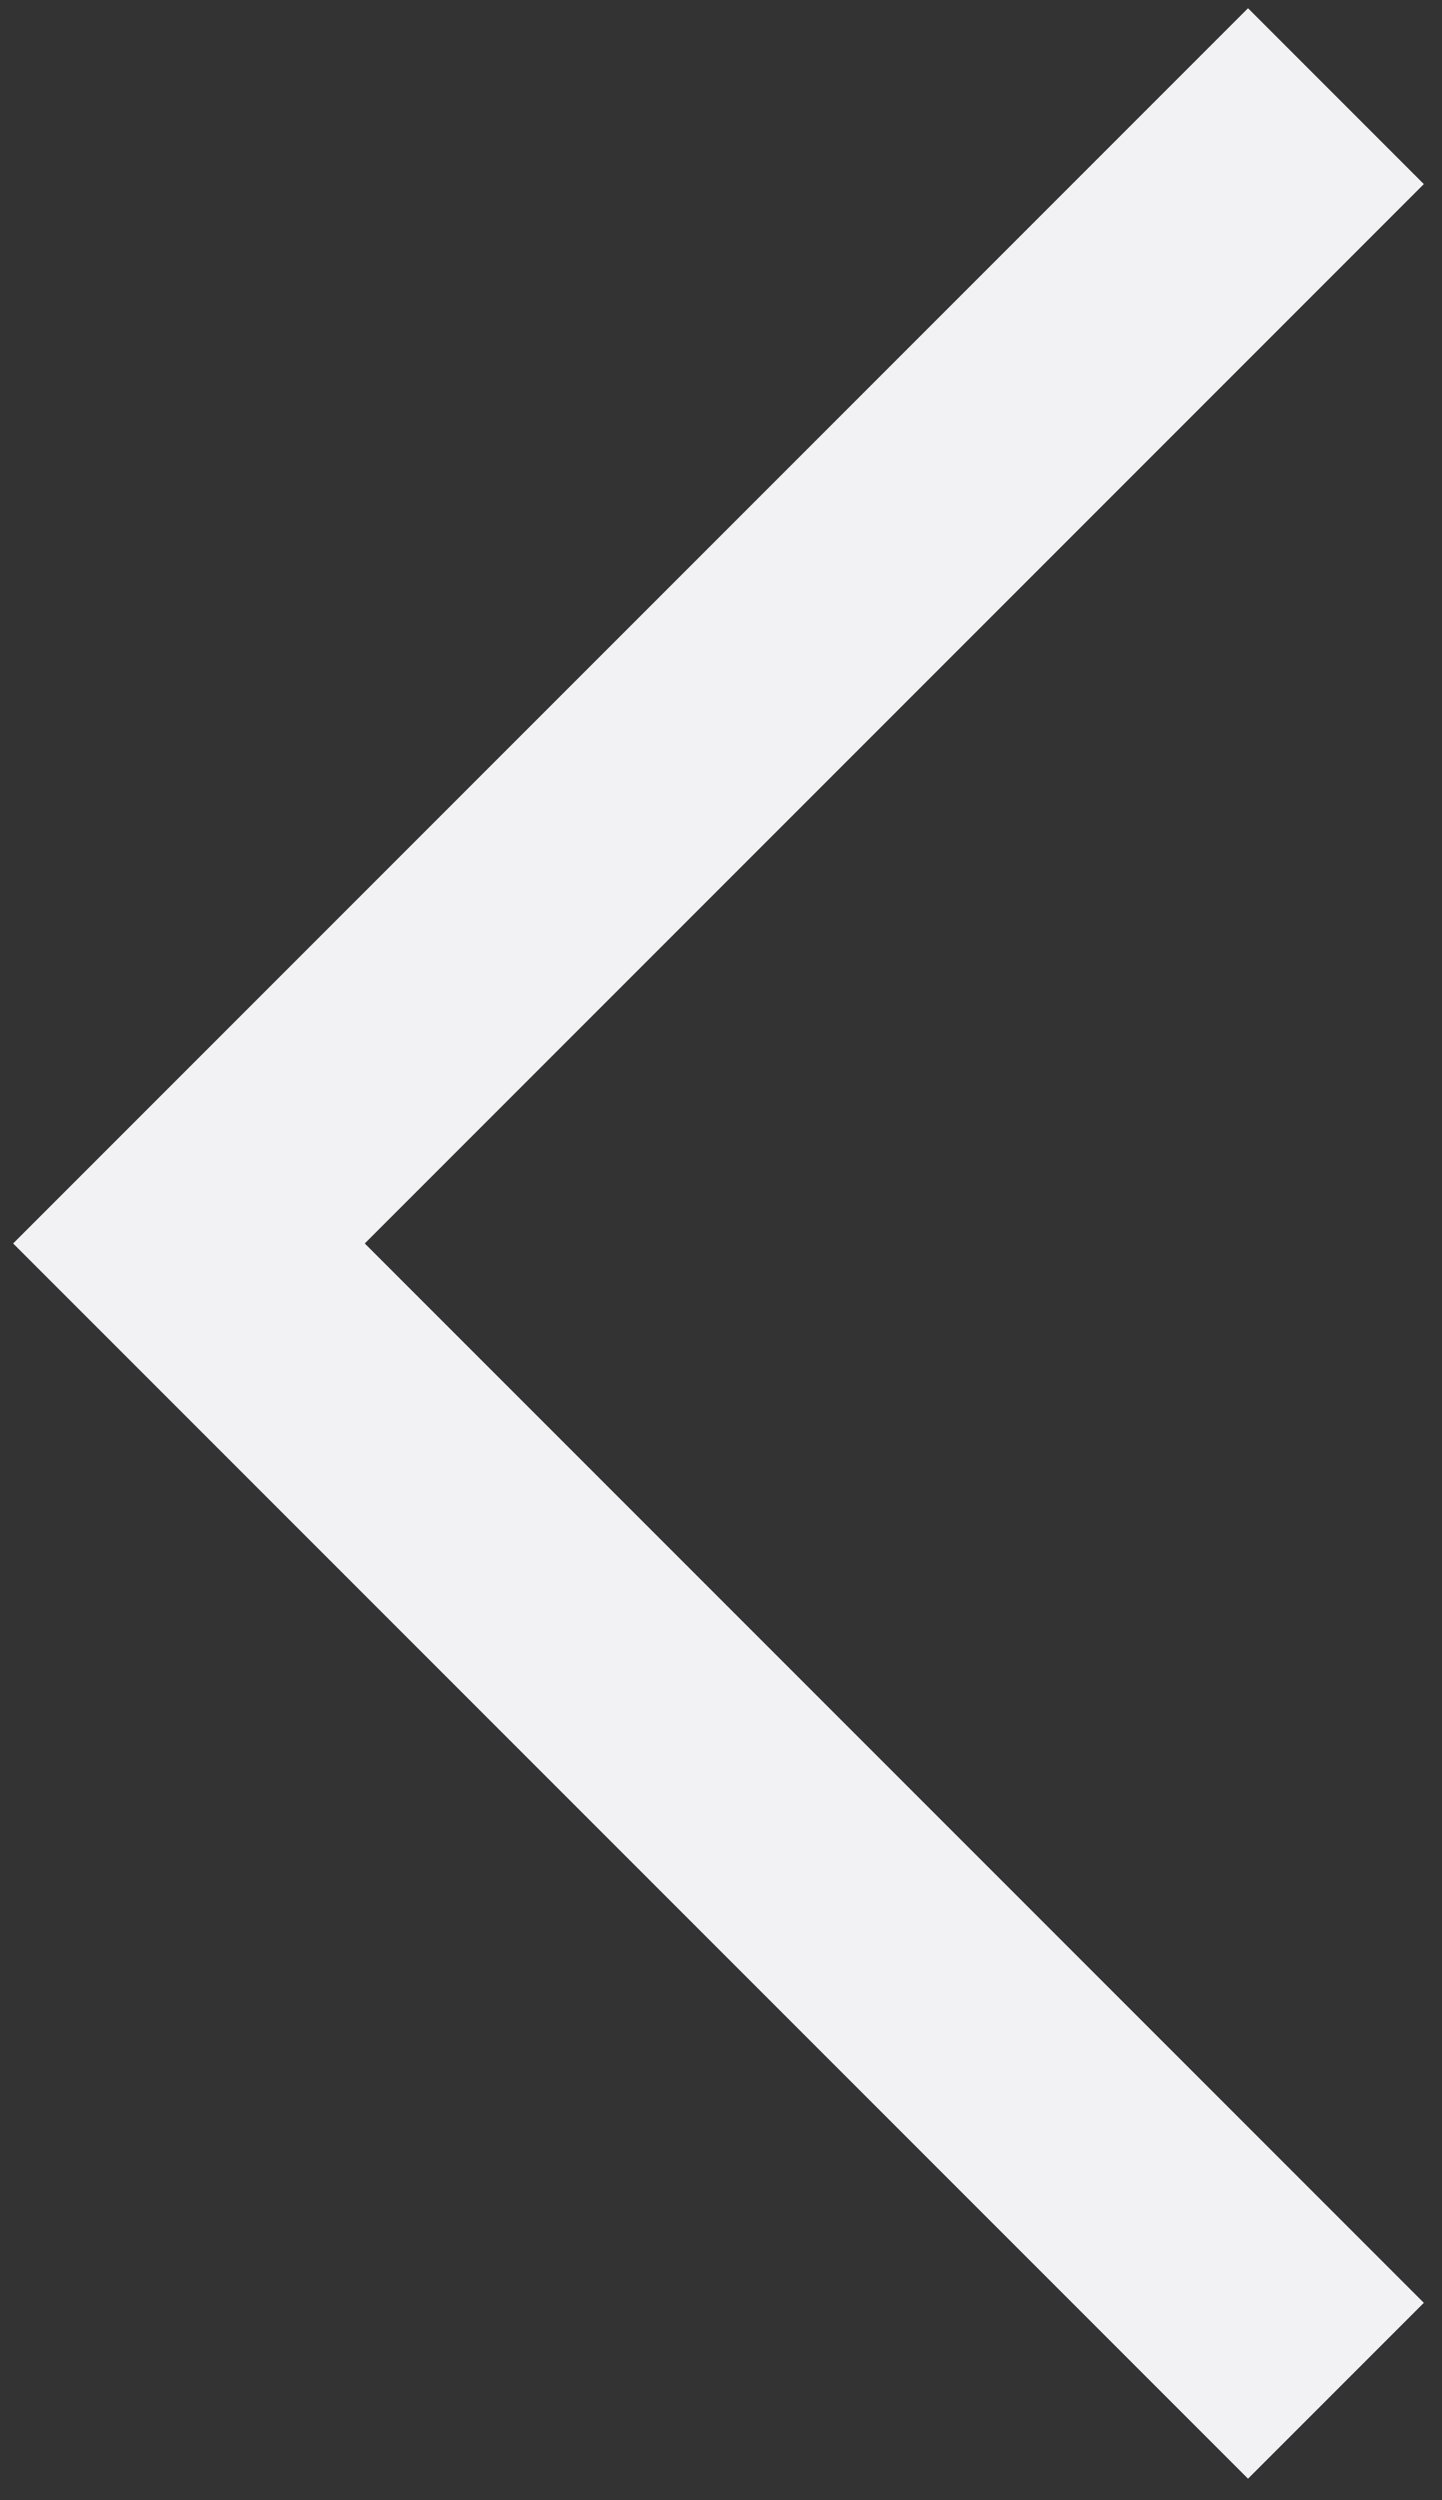 <?xml version="1.0" encoding="utf-8"?>
<!-- Generator: Adobe Illustrator 23.0.6, SVG Export Plug-In . SVG Version: 6.00 Build 0)  -->
<svg version="1.1" id="图层_1" xmlns="http://www.w3.org/2000/svg" xmlns:xlink="http://www.w3.org/1999/xlink" x="0px" y="0px"
	 viewBox="0 0 8.7 15.08" style="enable-background:new 0 0 8.7 15.08;" xml:space="preserve">
<rect x="0" y="0" width="8.7" height="15.08" fill="#333333" stroke="none"/>
<style type="text/css">
	.st0{fill:none;stroke:#F2F1F4;stroke-width:1.5;stroke-miterlimit:10;}
</style>
<polyline class="st0" points="8.06,14.42 1.14,7.5 8.06,0.58 "/>
</svg>
